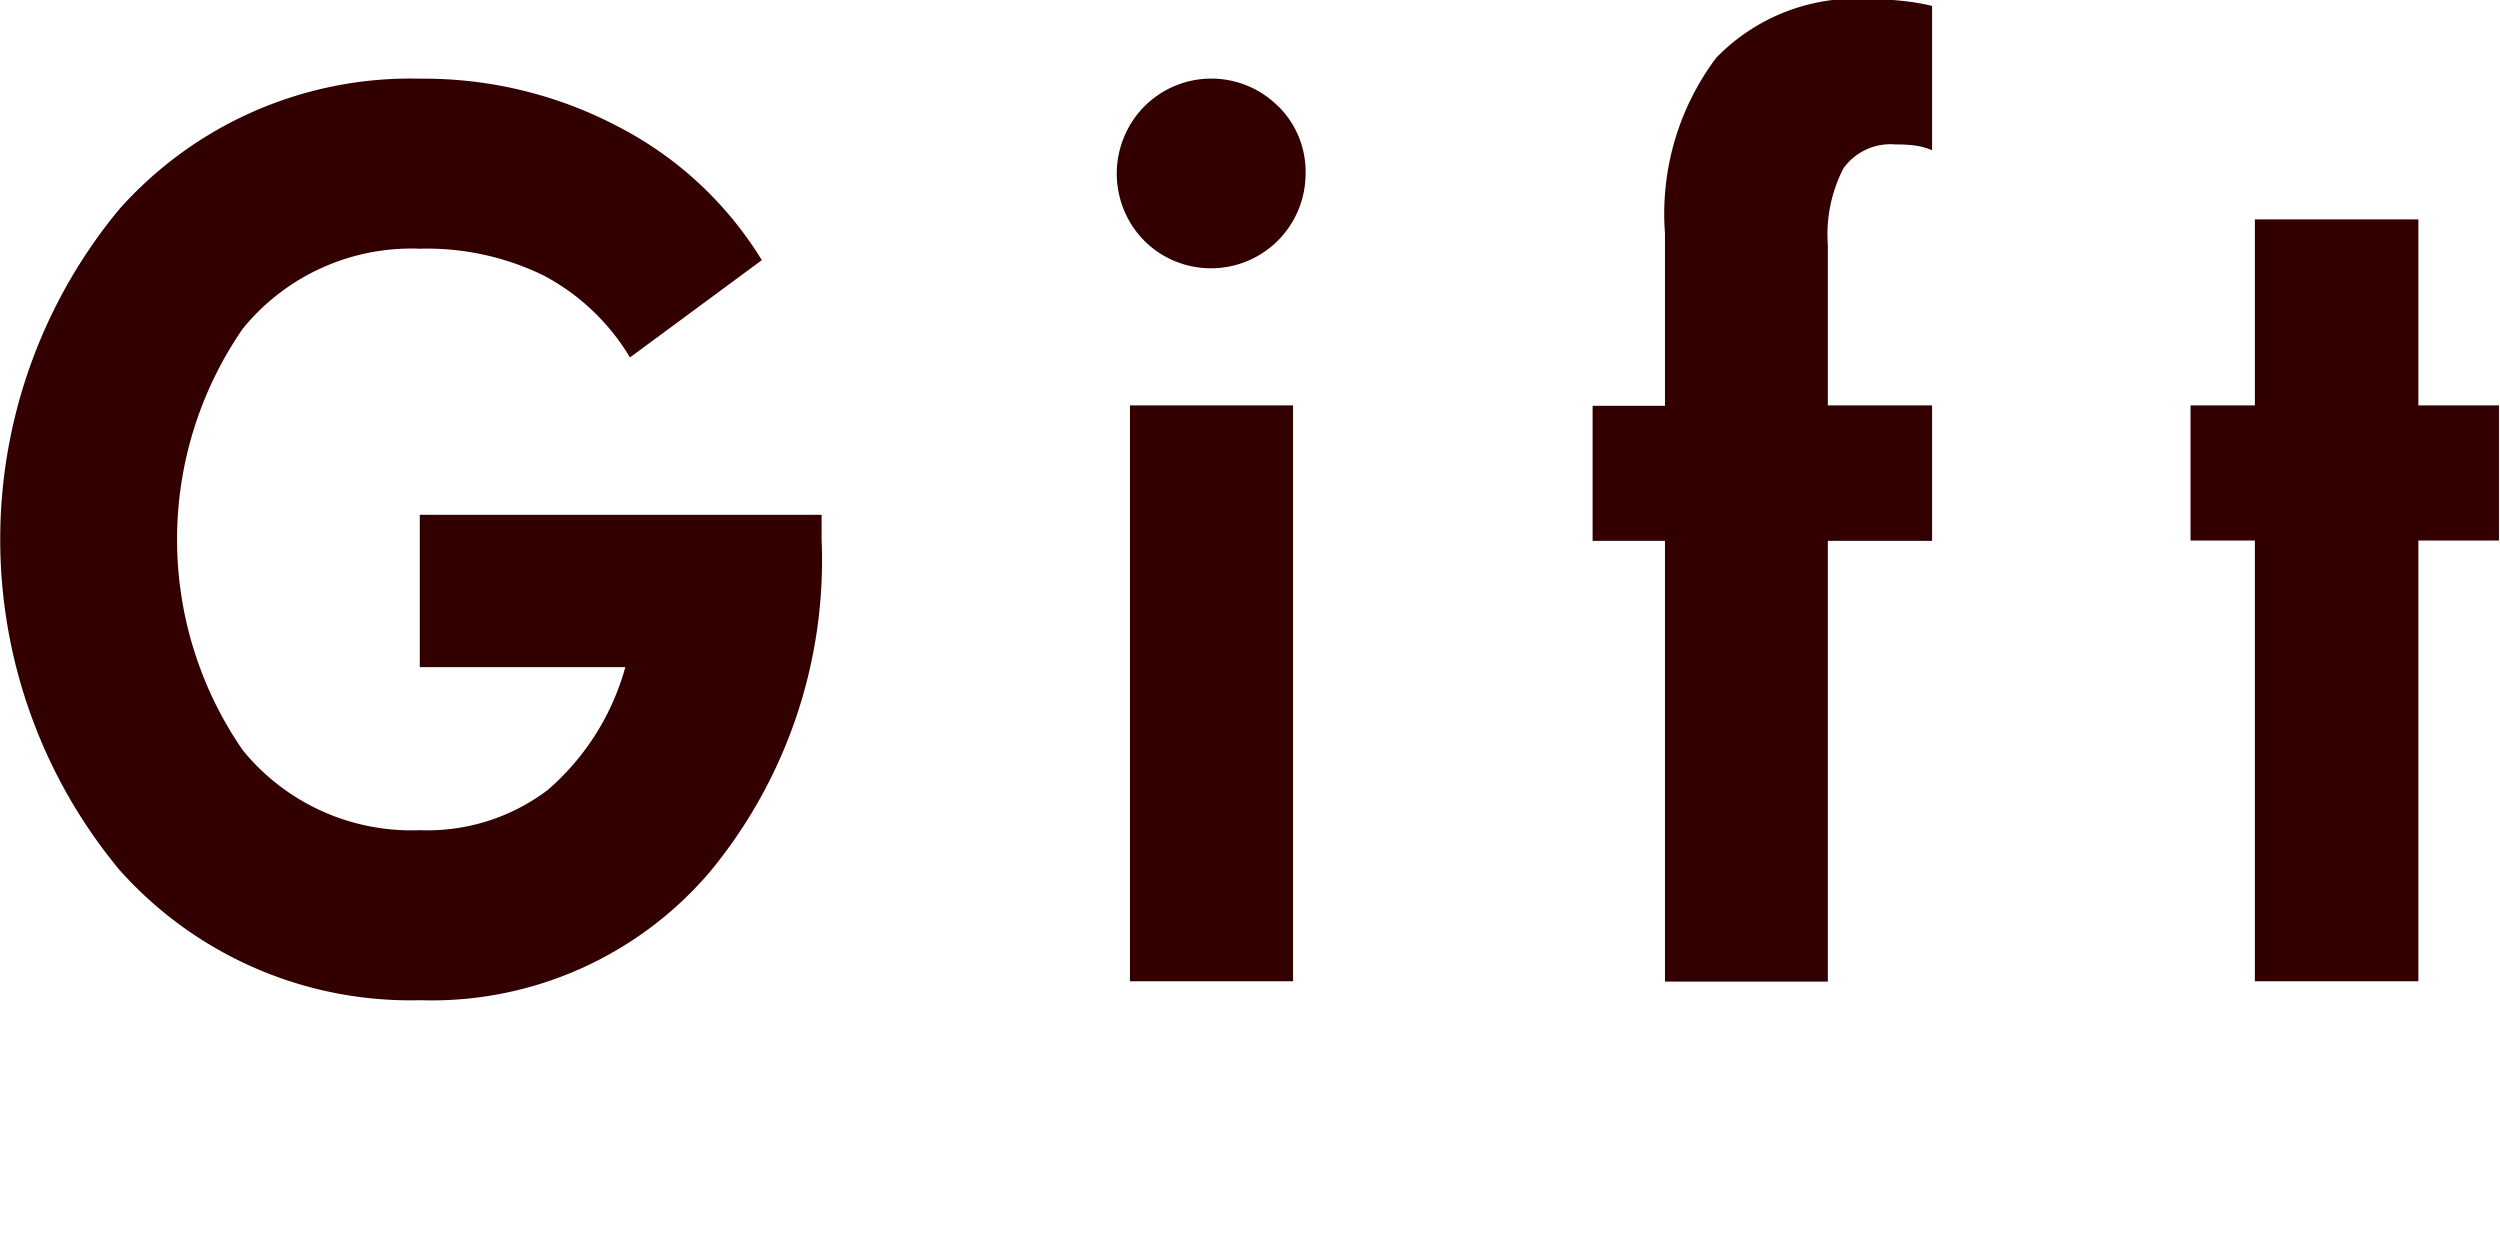 <svg id="ttl_gift.svg" xmlns="http://www.w3.org/2000/svg" width="34.125" height="17" viewBox="0 0 34.125 17">
  <defs>
    <style>
      .cls-1 {
        fill: #300;
        fill-rule: evenodd;
      }
    </style>
  </defs>
  <path id="Gift" class="cls-1" d="M849.961,139.121H844.48V141.2h2.806a3.417,3.417,0,0,1-1.057,1.675,2.717,2.717,0,0,1-1.749.551,2.967,2.967,0,0,1-2.415-1.09,5.062,5.062,0,0,1,0-5.757,2.967,2.967,0,0,1,2.415-1.09,3.63,3.63,0,0,1,1.694.367,3.016,3.016,0,0,1,1.175,1.117l1.8-1.328a4.973,4.973,0,0,0-1.948-1.816,5.7,5.7,0,0,0-2.717-.661,5.318,5.318,0,0,0-4.106,1.782,7.064,7.064,0,0,0,0,9.015,5.318,5.318,0,0,0,4.106,1.782,4.989,4.989,0,0,0,3.961-1.758,6.681,6.681,0,0,0,1.52-4.531v-0.336Zm6.437-1.493h-2.224v7.86H856.4v-7.86Zm-0.2-4.082a1.29,1.29,0,0,0-1.827,0,1.306,1.306,0,0,0,0,1.836,1.291,1.291,0,0,0,2.2-.918A1.252,1.252,0,0,0,856.2,133.546Zm8.919,4.082H863.7v-2.187a1.975,1.975,0,0,1,.214-1.051,0.79,0.79,0,0,1,.712-0.324,1.86,1.86,0,0,1,.276.016,0.96,0.96,0,0,1,.221.062v-1.969a3.023,3.023,0,0,0-.416-0.07,4,4,0,0,0-.416-0.023,2.665,2.665,0,0,0-2.114.8,3.548,3.548,0,0,0-.7,2.4v2.351h-0.988v1.844h0.988v6.016H863.7v-6.016h1.423v-1.844Zm7.744,0h-1.1v-2.539h-2.232v2.539h-0.878v1.844h0.878v6.016h2.232v-6.016h1.1v-1.844Z" transform="translate(-838.75 -132.094)"/>
</svg>
